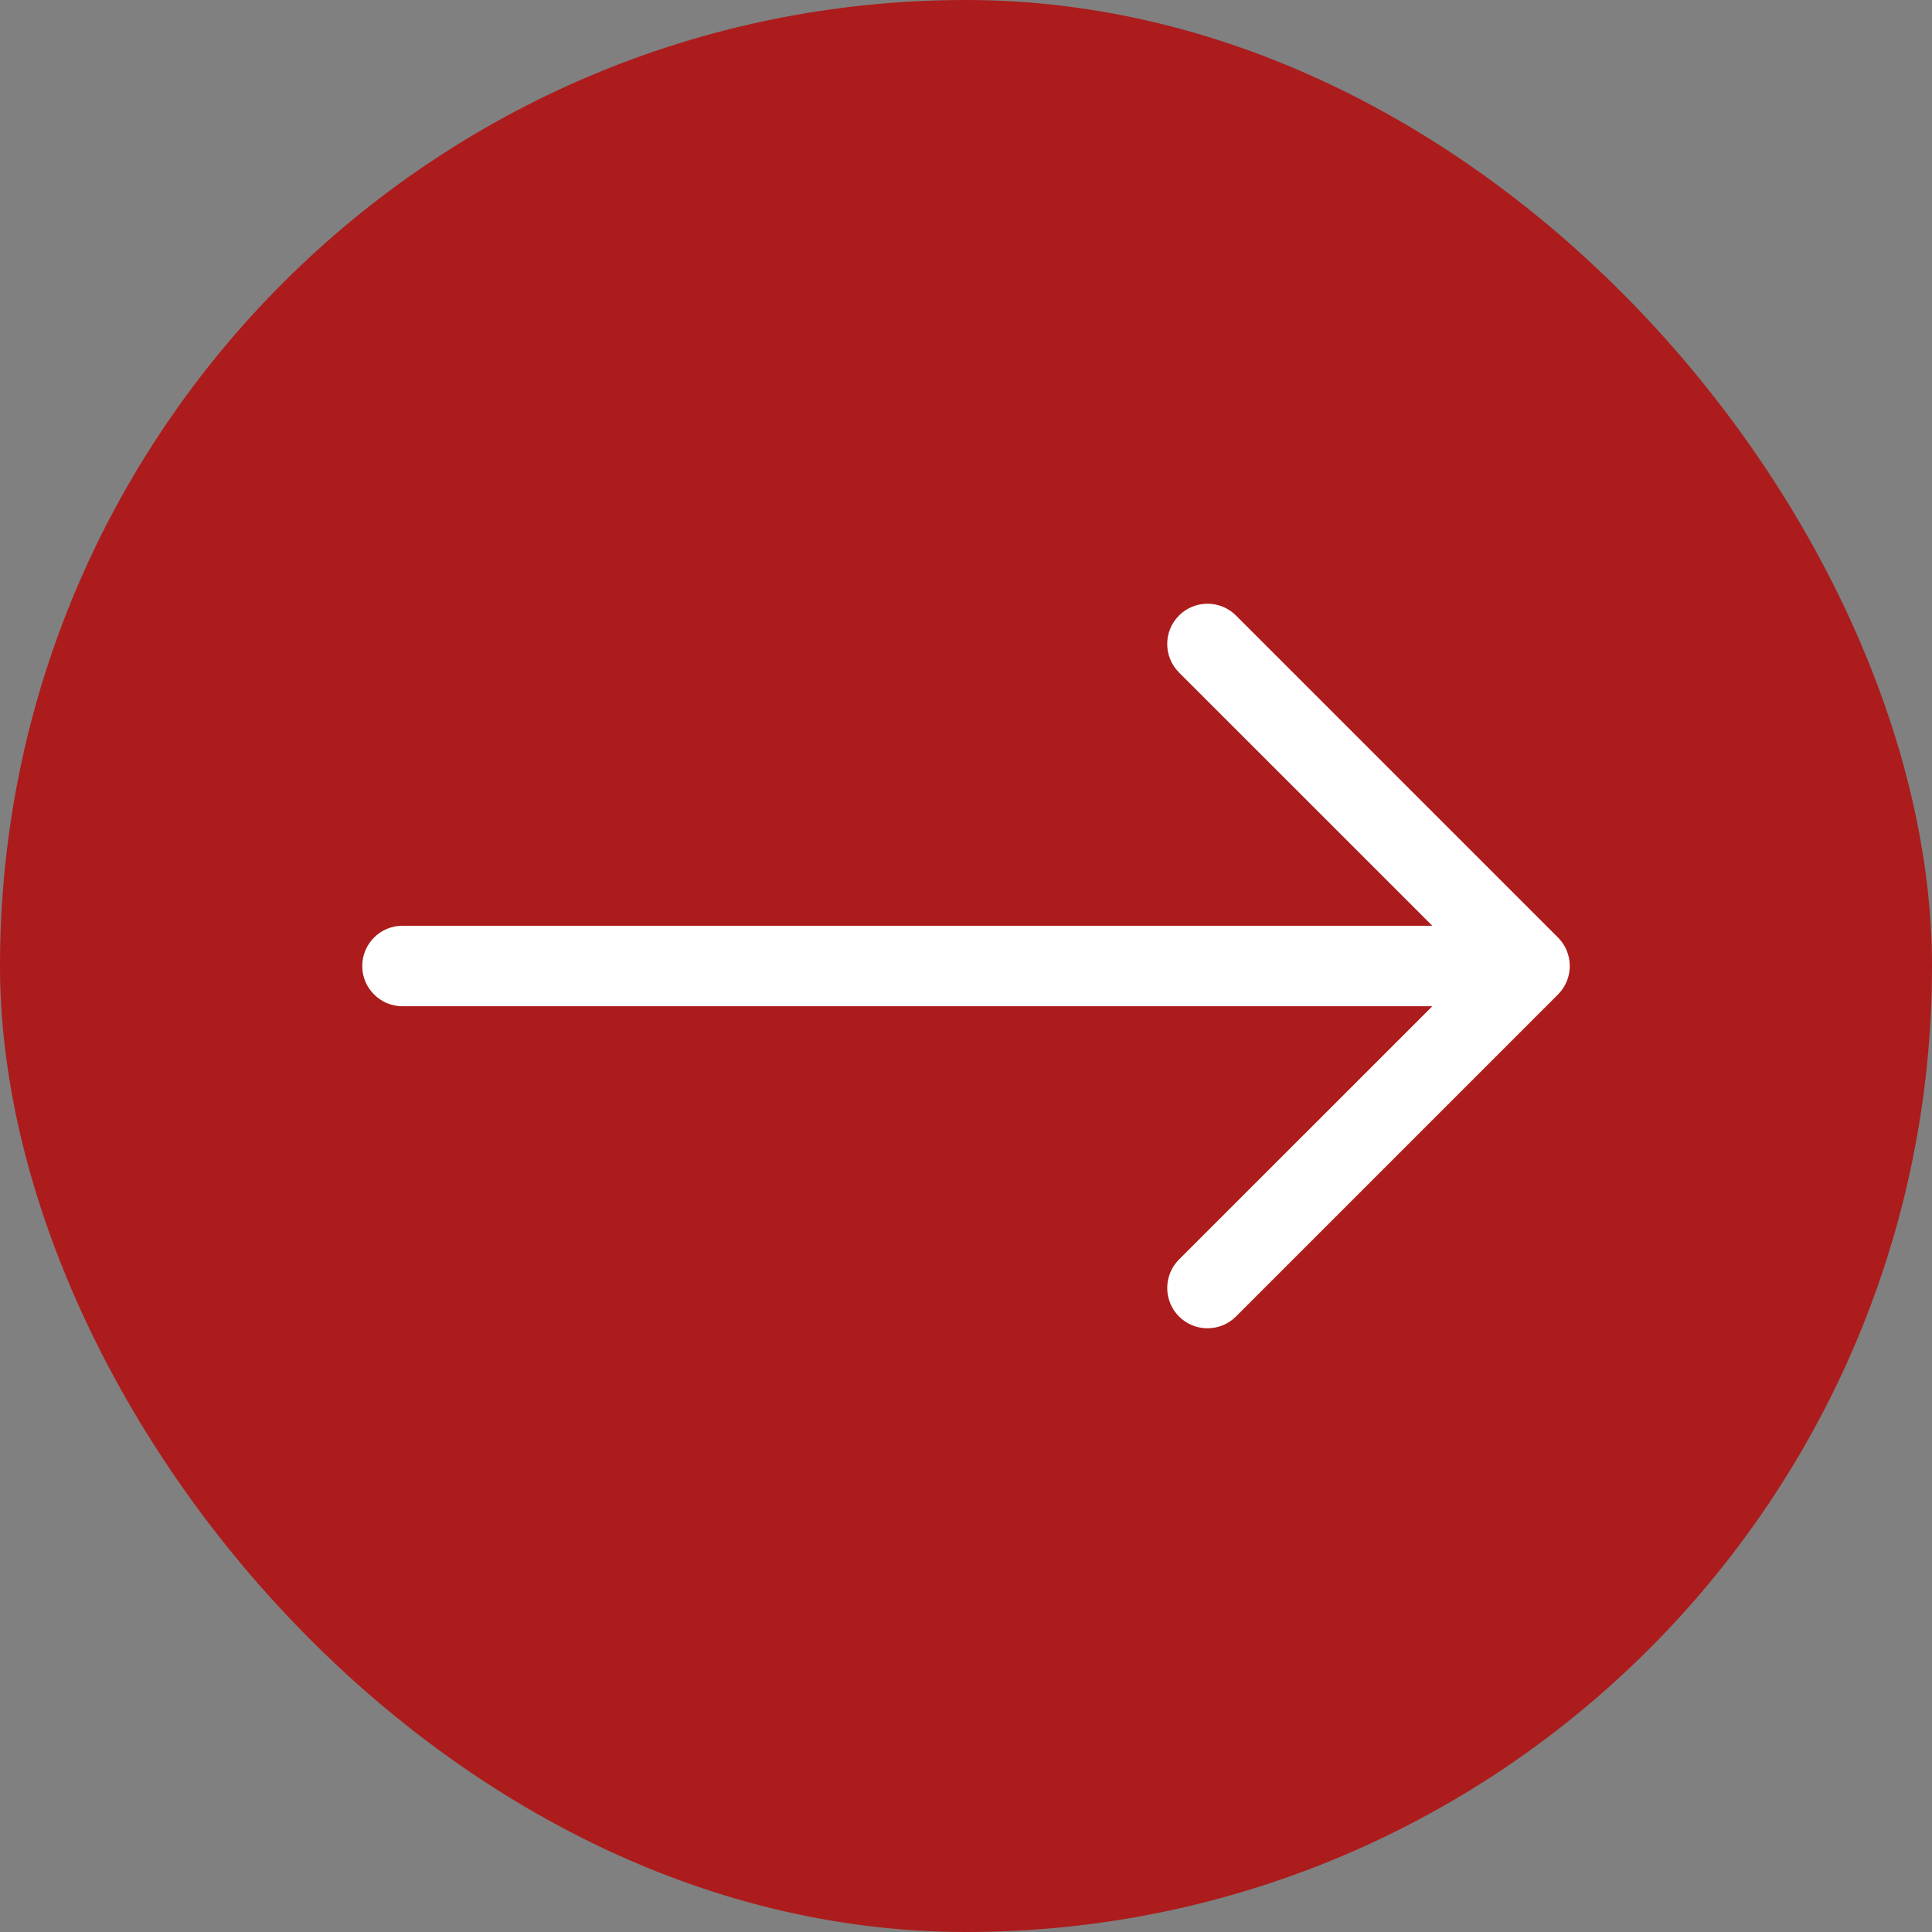 <svg width="24" height="24" viewBox="0 0 24 24" fill="none" xmlns="http://www.w3.org/2000/svg">
<rect x="0" y="0" width="24" height="24" fill="#808080" stroke="none"/>
<rect width="24" height="24" rx="12" fill="#AC1C1C"/>
<path fill-rule="evenodd" clip-rule="evenodd" d="M14.646 7.646C14.842 7.451 15.158 7.451 15.354 7.646L19.354 11.646C19.549 11.842 19.549 12.158 19.354 12.354L15.354 16.354C15.158 16.549 14.842 16.549 14.646 16.354C14.451 16.158 14.451 15.842 14.646 15.646L17.793 12.5H5C4.724 12.5 4.5 12.276 4.5 12C4.5 11.724 4.724 11.5 5 11.5H17.793L14.646 8.354C14.451 8.158 14.451 7.842 14.646 7.646Z" fill="white"/>
</svg>
